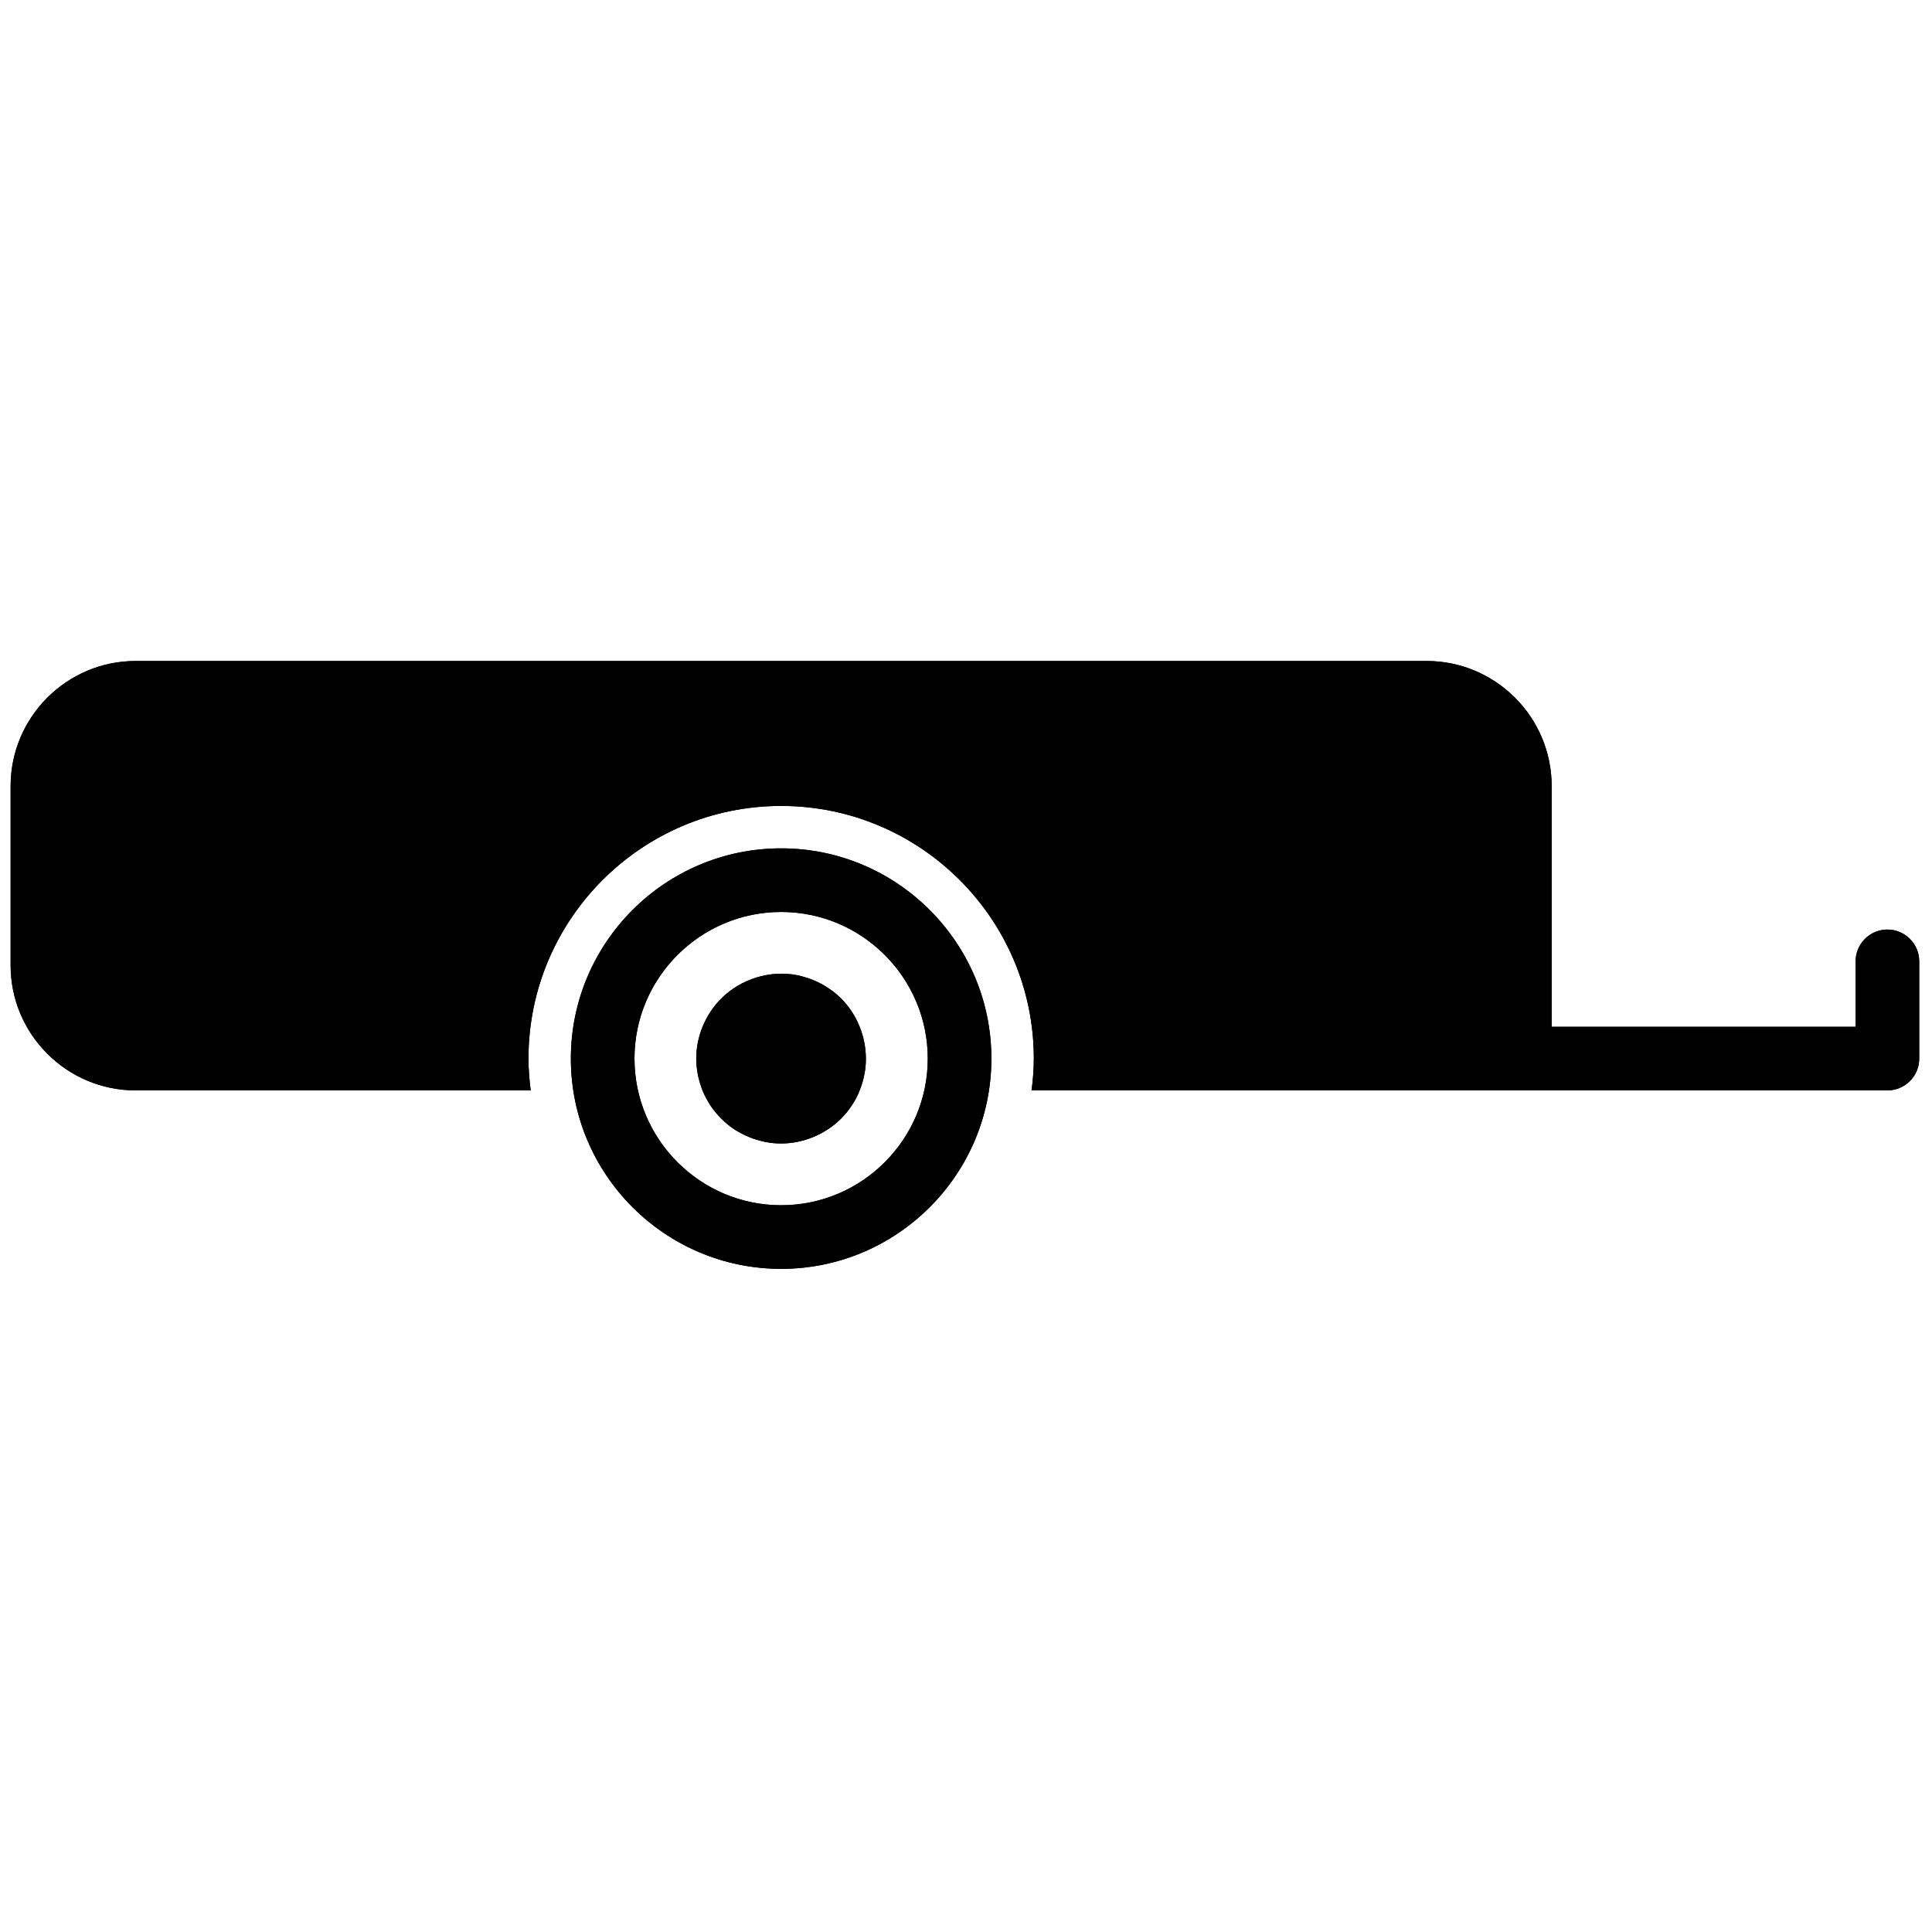 <svg xmlns="http://www.w3.org/2000/svg" xmlns:xlink="http://www.w3.org/1999/xlink" version="1.1" width="256" height="256" viewBox="0 0 256 256" xml:space="preserve">

<defs>
</defs>
<g style="stroke: none; stroke-width: 0; stroke-dasharray: none; stroke-linecap: butt; stroke-linejoin: miter; stroke-miterlimit: 10; fill: none; fill-rule: nonzero; opacity: 1;" transform="translate(1.407 1.407) scale(2.81 2.81)" >
	<path d="M 36.333 59.332 c -5.467 0 -9.915 -4.448 -9.915 -9.915 s 4.448 -9.914 9.915 -9.914 c 5.467 0 9.915 4.447 9.915 9.914 S 41.801 59.332 36.333 59.332 z M 36.333 42.503 c -3.813 0 -6.915 3.102 -6.915 6.914 s 3.102 6.915 6.915 6.915 c 3.813 0 6.915 -3.103 6.915 -6.915 S 40.146 42.503 36.333 42.503 z" style="stroke: none; stroke-width: 1; stroke-dasharray: none; stroke-linecap: butt; stroke-linejoin: miter; stroke-miterlimit: 10; fill: rgb(0,0,0); fill-rule: nonzero; opacity: 1;" transform=" matrix(1 0 0 1 0 0) " stroke-linecap="round" />
	<path d="M 36.33 53.42 c -0.251 0 -0.514 -0.023 -0.777 -0.08 c -0.252 -0.057 -0.503 -0.125 -0.743 -0.229 c -0.252 -0.103 -0.48 -0.228 -0.698 -0.365 c -0.217 -0.148 -0.422 -0.32 -0.605 -0.503 s -0.354 -0.388 -0.503 -0.606 c -0.137 -0.217 -0.263 -0.445 -0.366 -0.685 c -0.103 -0.251 -0.171 -0.503 -0.228 -0.754 c -0.046 -0.262 -0.08 -0.515 -0.08 -0.777 c 0 -1.051 0.435 -2.092 1.177 -2.835 c 0.926 -0.925 2.309 -1.359 3.612 -1.097 c 0.251 0.058 0.503 0.137 0.743 0.229 c 0.24 0.103 0.48 0.229 0.697 0.377 c 0.217 0.137 0.423 0.309 0.606 0.491 c 0.743 0.743 1.165 1.783 1.165 2.835 c 0 0.262 -0.022 0.515 -0.08 0.777 c -0.046 0.251 -0.126 0.503 -0.228 0.754 c -0.092 0.24 -0.218 0.469 -0.366 0.685 c -0.137 0.218 -0.309 0.423 -0.491 0.606 C 38.421 52.986 37.381 53.42 36.33 53.42 z" style="stroke: none; stroke-width: 1; stroke-dasharray: none; stroke-linecap: butt; stroke-linejoin: miter; stroke-miterlimit: 10; fill: rgb(0,0,0); fill-rule: nonzero; opacity: 1;" transform=" matrix(1 0 0 1 0 0) " stroke-linecap="round" />
	<path d="M 88.5 50.917 H 71.167 c -0.828 0 -1.5 -0.672 -1.5 -1.5 s 0.672 -1.5 1.5 -1.5 H 87 v -3.085 c 0 -0.828 0.672 -1.5 1.5 -1.5 s 1.5 0.672 1.5 1.5 v 4.585 C 90 50.245 89.328 50.917 88.5 50.917 z" style="stroke: none; stroke-width: 1; stroke-dasharray: none; stroke-linecap: butt; stroke-linejoin: miter; stroke-miterlimit: 10; fill: rgb(0,0,0); fill-rule: nonzero; opacity: 1;" transform=" matrix(1 0 0 1 0 0) " stroke-linecap="round" />
	<path d="M 66.77 30.668 H 5.898 C 2.646 30.668 0 33.314 0 36.566 v 8.454 c 0 3.252 2.646 5.897 5.898 5.897 h 18.626 c -0.062 -0.492 -0.105 -0.991 -0.105 -1.5 c 0 -6.569 5.345 -11.914 11.915 -11.914 s 11.915 5.345 11.915 11.914 c 0 0.509 -0.043 1.008 -0.105 1.5 h 23.024 c 0.828 0 1.5 -0.672 1.5 -1.5 V 36.566 C 72.667 33.314 70.021 30.668 66.77 30.668 z" style="stroke: none; stroke-width: 1; stroke-dasharray: none; stroke-linecap: butt; stroke-linejoin: miter; stroke-miterlimit: 10; fill: rgb(0,0,0); fill-rule: nonzero; opacity: 1;" transform=" matrix(1 0 0 1 0 0) " stroke-linecap="round" />
	<path d="M 36.333 59.332 c -5.467 0 -9.915 -4.448 -9.915 -9.915 s 4.448 -9.914 9.915 -9.914 c 5.467 0 9.915 4.447 9.915 9.914 S 41.801 59.332 36.333 59.332 z M 36.333 42.503 c -3.813 0 -6.915 3.102 -6.915 6.914 s 3.102 6.915 6.915 6.915 c 3.813 0 6.915 -3.103 6.915 -6.915 S 40.146 42.503 36.333 42.503 z" style="stroke: none; stroke-width: 1; stroke-dasharray: none; stroke-linecap: butt; stroke-linejoin: miter; stroke-miterlimit: 10; fill: rgb(0,0,0); fill-rule: nonzero; opacity: 1;" transform=" matrix(1 0 0 1 0 0) " stroke-linecap="round" />
	<path d="M 36.33 53.42 c -0.251 0 -0.514 -0.023 -0.777 -0.08 c -0.252 -0.057 -0.503 -0.125 -0.743 -0.229 c -0.252 -0.103 -0.48 -0.228 -0.698 -0.365 c -0.217 -0.148 -0.422 -0.32 -0.605 -0.503 s -0.354 -0.388 -0.503 -0.606 c -0.137 -0.217 -0.263 -0.445 -0.366 -0.685 c -0.103 -0.251 -0.171 -0.503 -0.228 -0.754 c -0.046 -0.262 -0.08 -0.515 -0.08 -0.777 c 0 -1.051 0.435 -2.092 1.177 -2.835 c 0.926 -0.925 2.309 -1.359 3.612 -1.097 c 0.251 0.058 0.503 0.137 0.743 0.229 c 0.24 0.103 0.48 0.229 0.697 0.377 c 0.217 0.137 0.423 0.309 0.606 0.491 c 0.743 0.743 1.165 1.783 1.165 2.835 c 0 0.262 -0.022 0.515 -0.08 0.777 c -0.046 0.251 -0.126 0.503 -0.228 0.754 c -0.092 0.24 -0.218 0.469 -0.366 0.685 c -0.137 0.218 -0.309 0.423 -0.491 0.606 C 38.421 52.986 37.381 53.42 36.33 53.42 z" style="stroke: none; stroke-width: 1; stroke-dasharray: none; stroke-linecap: butt; stroke-linejoin: miter; stroke-miterlimit: 10; fill: rgb(0,0,0); fill-rule: nonzero; opacity: 1;" transform=" matrix(1 0 0 1 0 0) " stroke-linecap="round" />
	<path d="M 88.5 50.917 H 71.167 c -0.828 0 -1.5 -0.672 -1.5 -1.5 s 0.672 -1.5 1.5 -1.5 H 87 v -3.085 c 0 -0.828 0.672 -1.5 1.5 -1.5 s 1.5 0.672 1.5 1.5 v 4.585 C 90 50.245 89.328 50.917 88.5 50.917 z" style="stroke: none; stroke-width: 1; stroke-dasharray: none; stroke-linecap: butt; stroke-linejoin: miter; stroke-miterlimit: 10; fill: rgb(0,0,0); fill-rule: nonzero; opacity: 1;" transform=" matrix(1 0 0 1 0 0) " stroke-linecap="round" />
	<path d="M 66.77 30.668 H 5.898 C 2.646 30.668 0 33.314 0 36.566 v 8.454 c 0 3.252 2.646 5.897 5.898 5.897 h 18.626 c -0.062 -0.492 -0.105 -0.991 -0.105 -1.5 c 0 -6.569 5.345 -11.914 11.915 -11.914 s 11.915 5.345 11.915 11.914 c 0 0.509 -0.043 1.008 -0.105 1.5 h 23.024 c 0.828 0 1.5 -0.672 1.5 -1.5 V 36.566 C 72.667 33.314 70.021 30.668 66.77 30.668 z" style="stroke: none; stroke-width: 1; stroke-dasharray: none; stroke-linecap: butt; stroke-linejoin: miter; stroke-miterlimit: 10; fill: rgb(0,0,0); fill-rule: nonzero; opacity: 1;" transform=" matrix(1 0 0 1 0 0) " stroke-linecap="round" />
</g>
</svg>